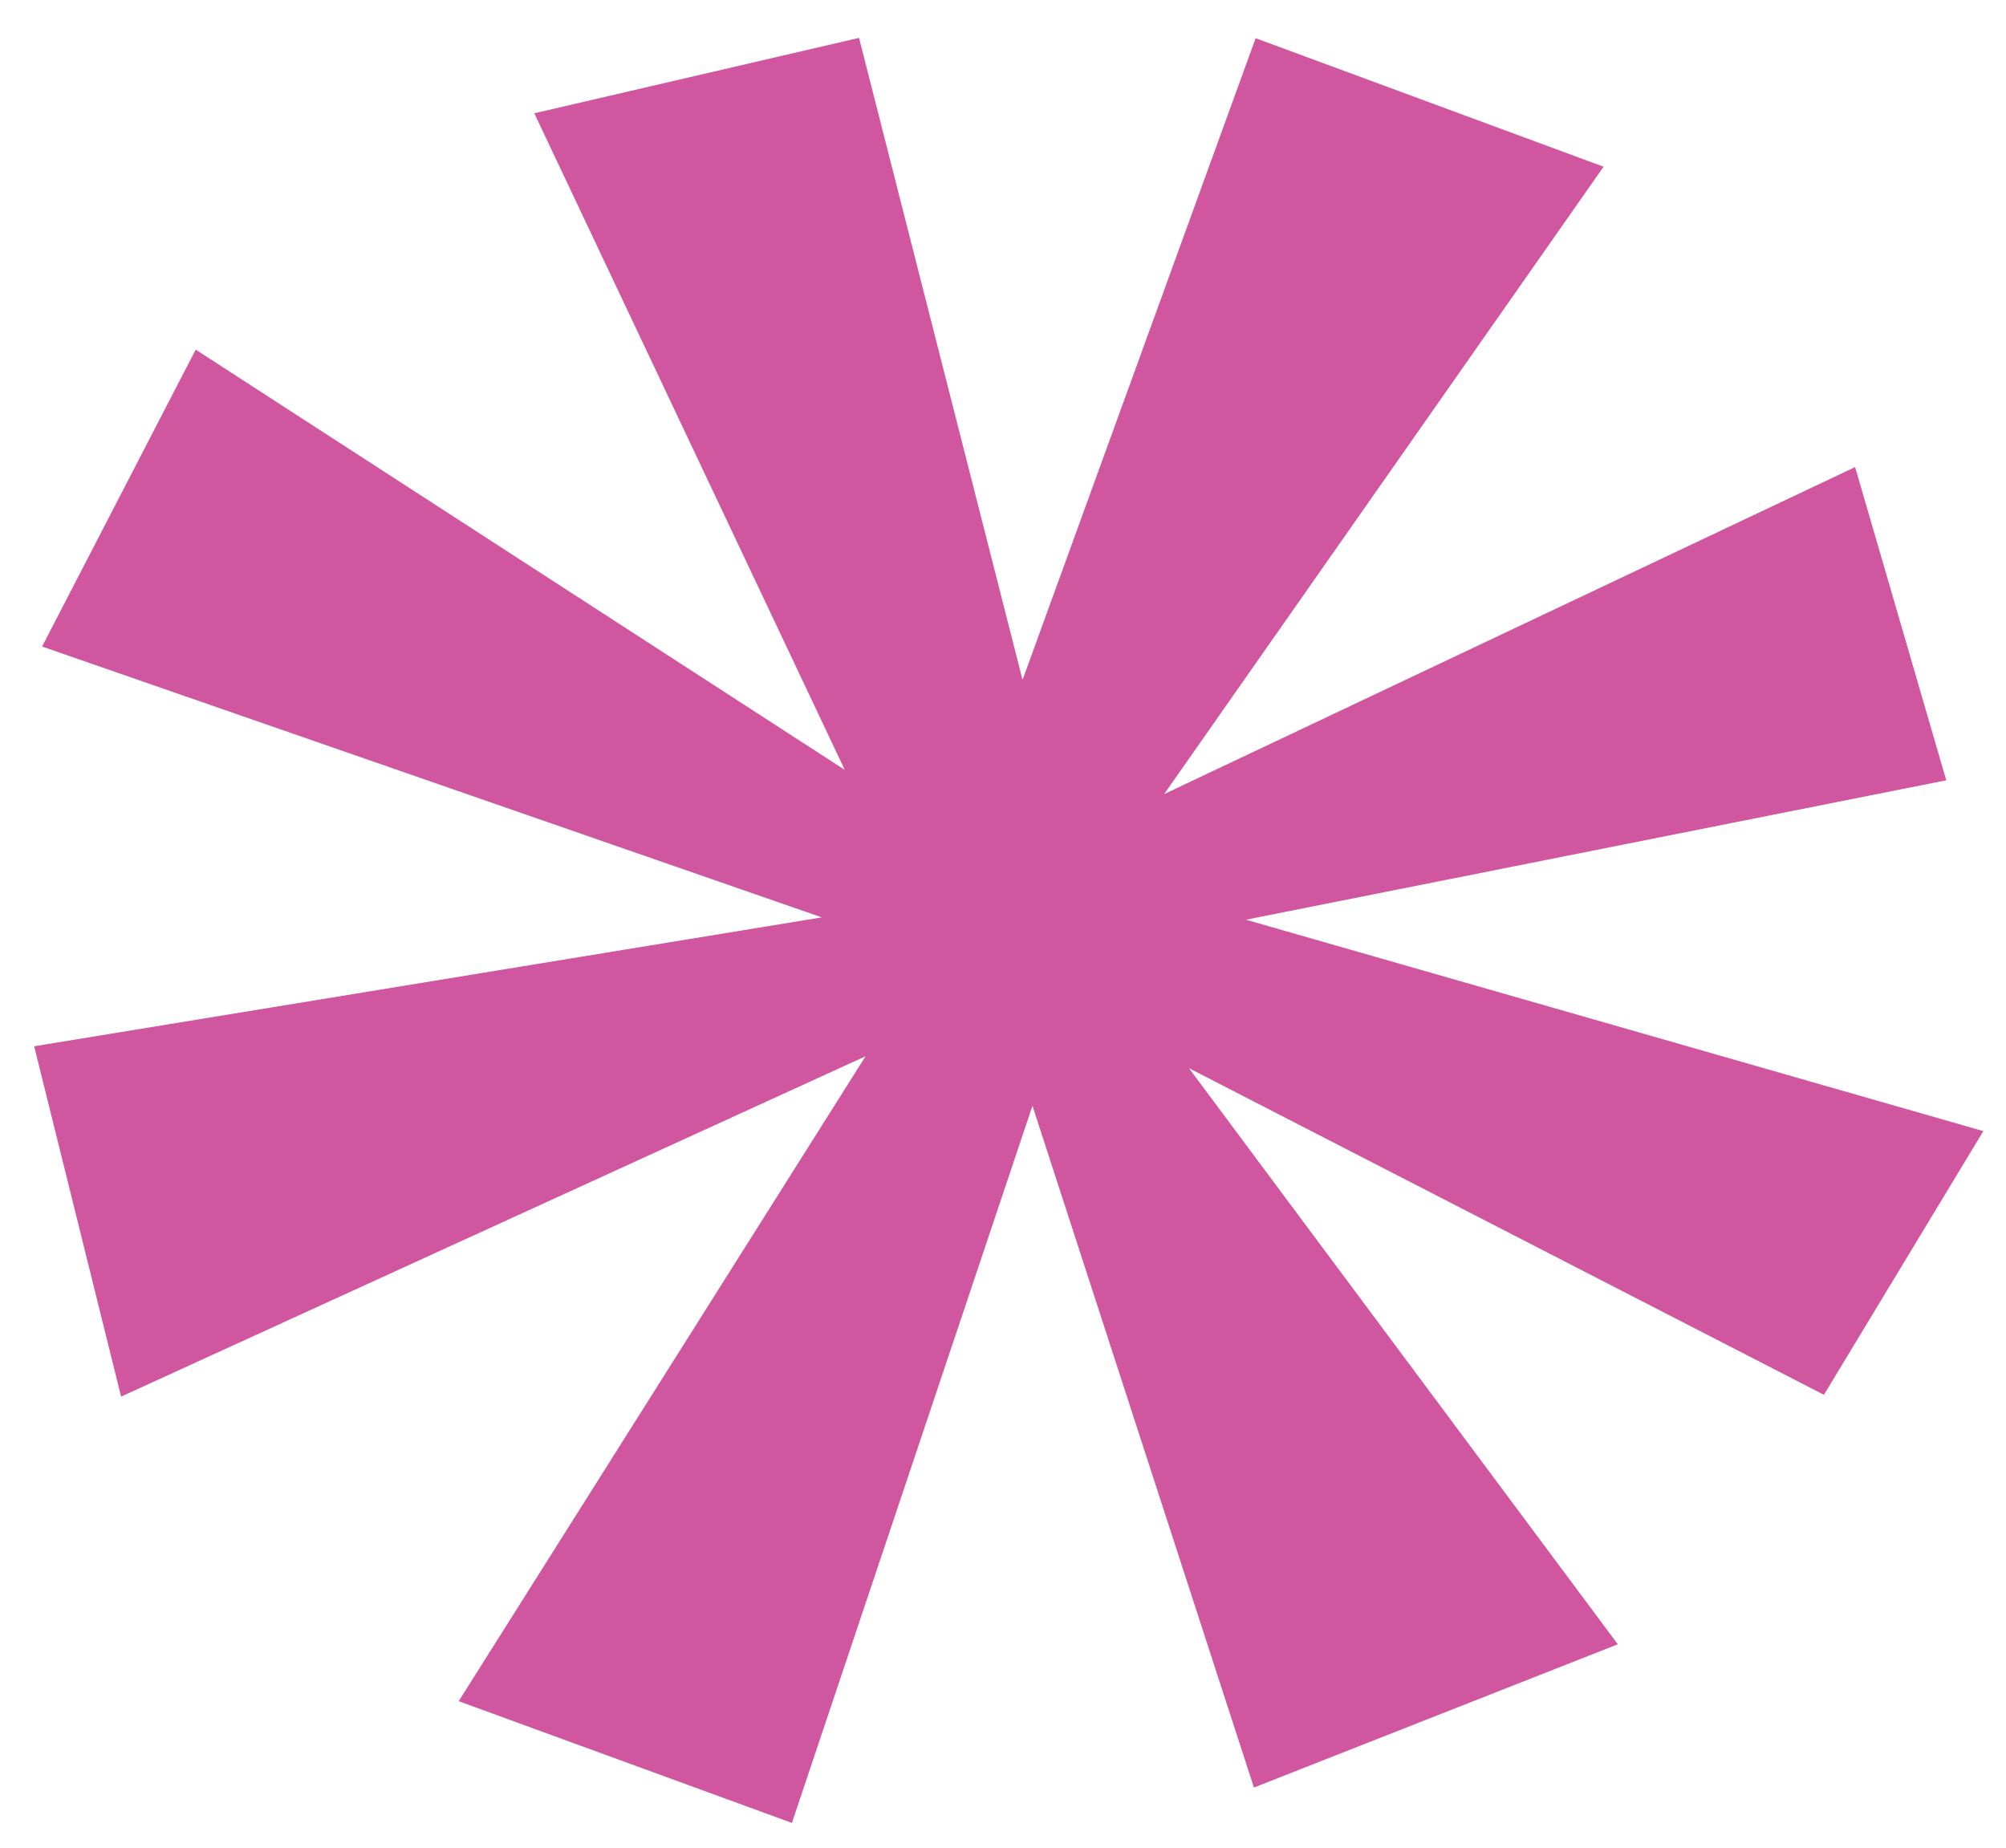 <svg xmlns="http://www.w3.org/2000/svg" width="666.209" height="613.844" viewBox="0 0 666.209 613.844"><path d="M2957.75,981.486l-242.312-78.711,234.074-38.154-26.622-105.009L2689.765,860.143,2842.88,657.01l-113.987-46.688-84.8,210.275L2597.262,605.62l-108.653,21.263L2584.046,848.4l-210.557-147-54.427,96.761,255.653,98.925L2311.8,930.738l24.793,117.277,251.043-104.337-142.526,209.341,109.184,44.263,88.154-235.218,65.608,228.831,122.431-43.327L2694.814,951.38l206.977,115.769Z" transform="translate(-2331.523 -502.028) rotate(-2)" fill="#d0569f"/></svg>